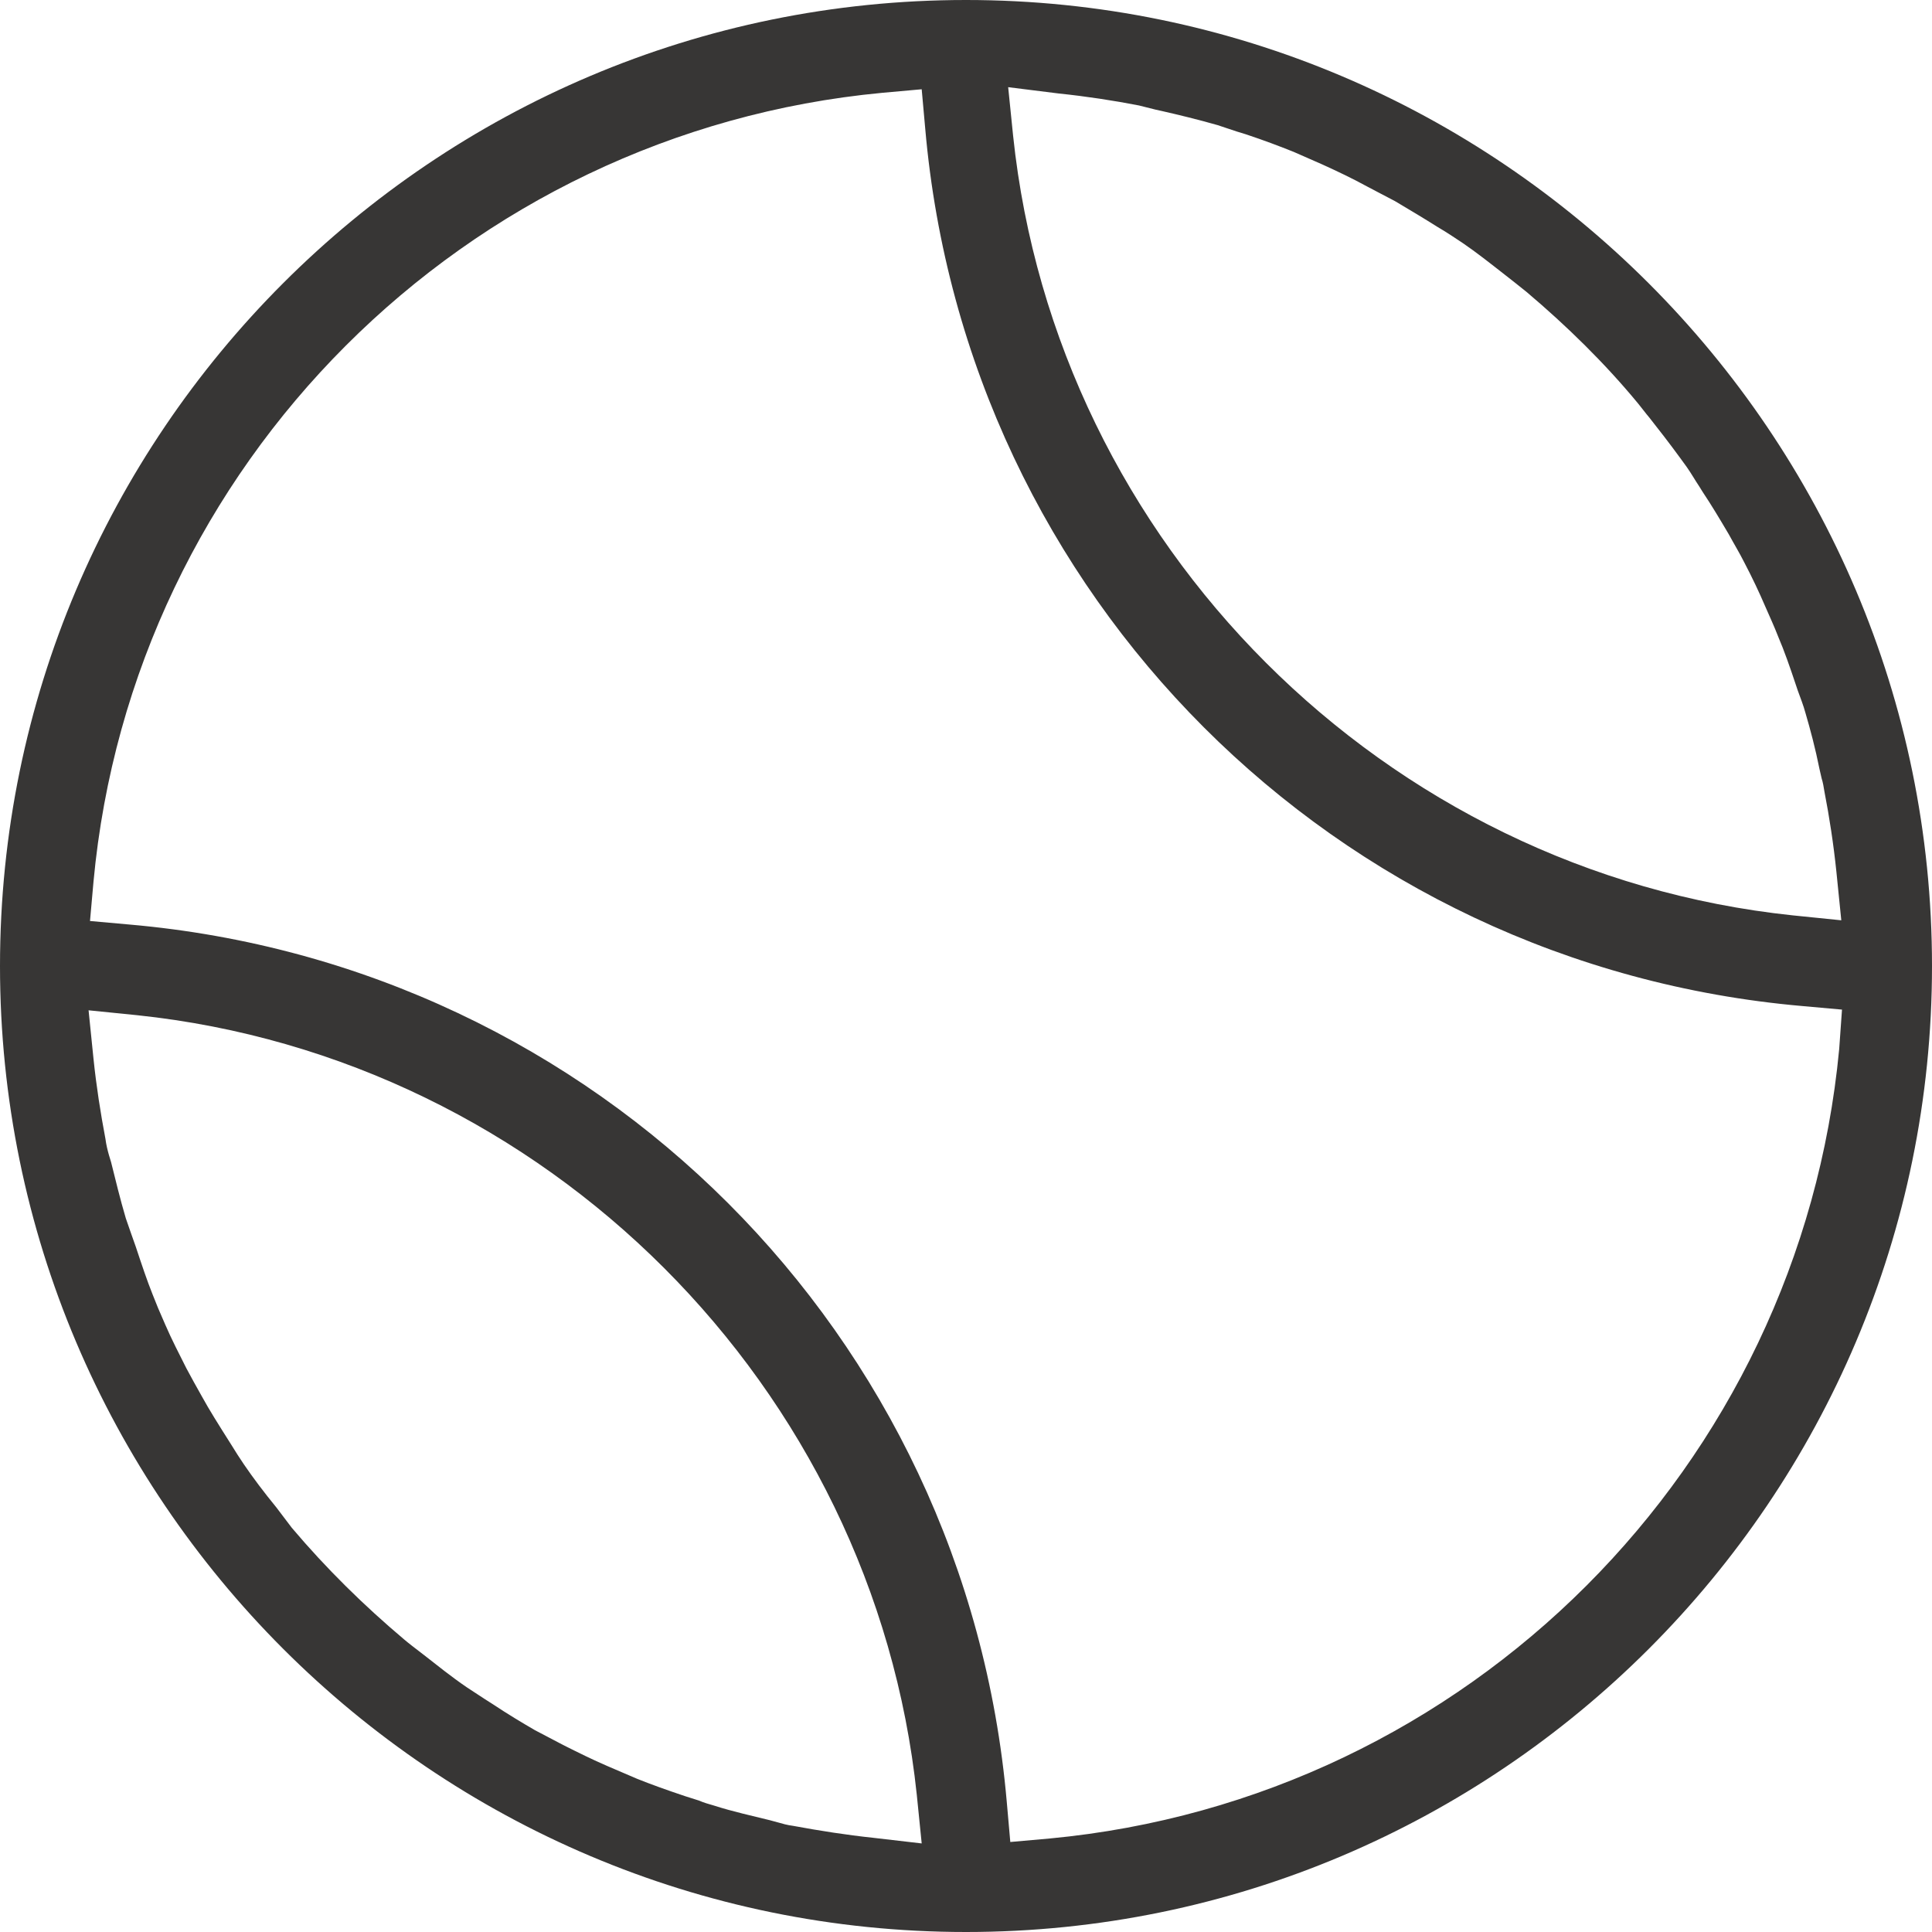 <svg width="58" height="58" viewBox="0 0 58 58" fill="none" xmlns="http://www.w3.org/2000/svg">
<path d="M29 0C13.002 0 0 13.002 0 29C0 44.998 13.002 58 29 58C44.998 58 58 44.998 58 29C58 13.002 44.977 0 29 0ZM31.786 2.807C32.609 2.892 33.432 3.018 34.192 3.166C34.361 3.208 34.53 3.25 34.699 3.293L34.889 3.335C35.353 3.44 35.965 3.588 36.556 3.757C36.746 3.82 36.936 3.884 37.126 3.947L37.4 4.031C37.97 4.221 38.413 4.39 38.836 4.559L39.701 4.939C40.165 5.15 40.608 5.361 41.031 5.593C41.305 5.741 41.6 5.889 41.875 6.036C42.339 6.311 42.761 6.564 43.162 6.817C43.416 6.965 43.669 7.134 43.922 7.303C44.323 7.577 44.724 7.894 45.21 8.274L45.505 8.506C45.611 8.59 45.716 8.675 45.822 8.759C47.046 9.793 48.186 10.912 49.178 12.115C49.283 12.242 49.389 12.389 49.515 12.537L49.663 12.727C50.064 13.234 50.359 13.635 50.634 14.015C50.782 14.226 50.887 14.416 51.014 14.605L51.119 14.774C51.373 15.154 51.626 15.576 51.9 16.041C52.048 16.315 52.217 16.59 52.365 16.885C52.597 17.328 52.808 17.771 52.998 18.215C53.146 18.552 53.272 18.827 53.378 19.101C53.568 19.544 53.736 20.03 53.905 20.536L53.969 20.726C54.053 20.959 54.138 21.17 54.201 21.402C54.349 21.908 54.496 22.457 54.623 23.09L54.686 23.365C54.728 23.491 54.75 23.639 54.771 23.766C54.919 24.526 55.045 25.349 55.13 26.172L55.277 27.628L53.821 27.48C41.558 26.193 31.702 16.336 30.414 4.074L30.266 2.617L31.786 2.807ZM26.214 55.172C25.412 55.087 24.61 54.961 23.808 54.813C23.639 54.792 23.491 54.75 23.343 54.707L23.111 54.644C22.605 54.517 22.014 54.391 21.423 54.201C21.275 54.159 21.127 54.117 20.98 54.053L20.579 53.926C20.009 53.736 19.544 53.568 19.122 53.399C18.827 53.272 18.531 53.146 18.236 53.019C17.793 52.829 17.37 52.618 16.906 52.386C16.632 52.238 16.336 52.09 16.062 51.943C15.661 51.71 15.239 51.457 14.796 51.162C14.458 50.95 14.247 50.803 14.015 50.655C13.55 50.338 13.107 49.98 12.727 49.684C12.453 49.473 12.284 49.346 12.136 49.22C10.933 48.207 9.793 47.088 8.759 45.864L8.295 45.252C7.915 44.788 7.598 44.365 7.324 43.964C7.197 43.774 7.071 43.584 6.944 43.373C6.543 42.74 6.29 42.339 6.058 41.917C5.889 41.621 5.741 41.347 5.593 41.073C5.382 40.651 5.15 40.207 4.96 39.764C4.791 39.384 4.686 39.131 4.58 38.857C4.411 38.434 4.263 37.991 4.074 37.421L3.947 37.063C3.884 36.894 3.841 36.746 3.778 36.577C3.609 36.007 3.461 35.395 3.335 34.889L3.271 34.678C3.229 34.53 3.187 34.361 3.166 34.192C3.018 33.411 2.892 32.609 2.807 31.786L2.659 30.33L4.116 30.477C16.378 31.765 26.235 41.621 27.523 53.884L27.67 55.341L26.214 55.172ZM55.214 31.491C54.032 44.028 44.07 54.011 31.512 55.193L30.33 55.298L30.224 54.095C29 40.06 17.919 28.979 3.884 27.755L2.702 27.649L2.807 26.467C3.968 13.951 13.951 3.968 26.488 2.786L27.67 2.68L27.776 3.862C29 17.898 40.081 28.979 54.116 30.203L55.298 30.309L55.214 31.491Z" fill="#373635" />
</svg>
